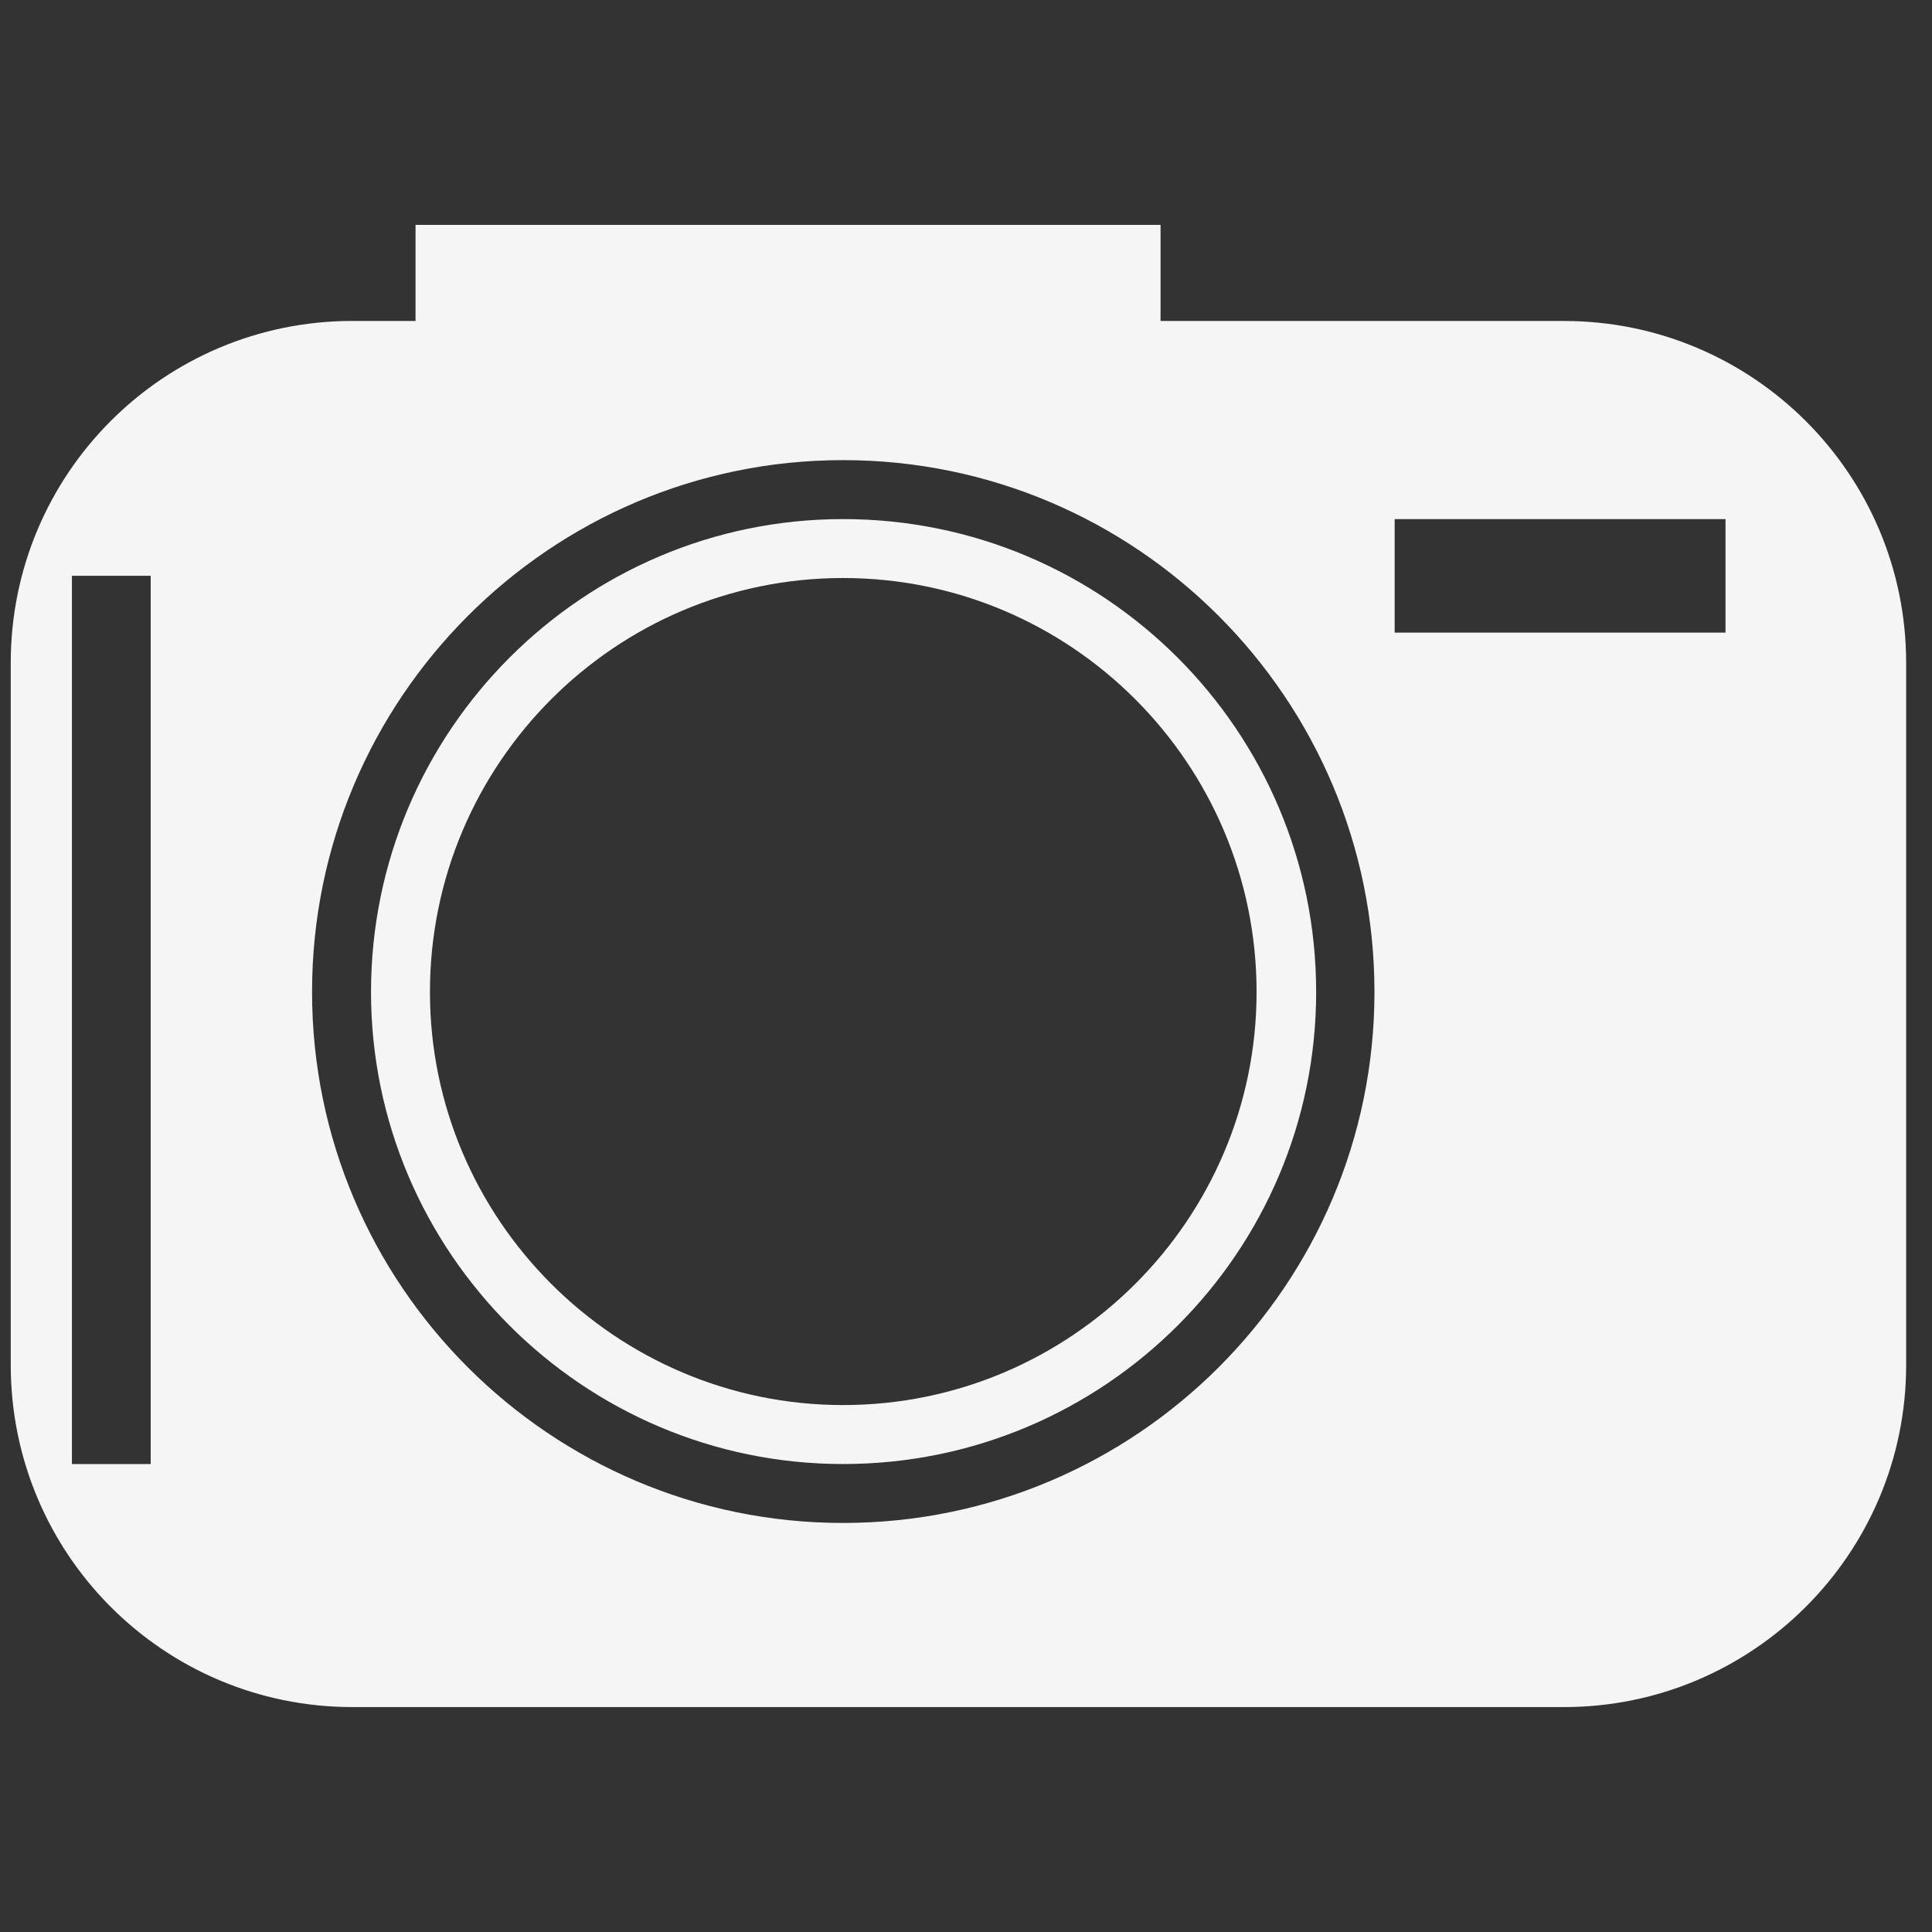 <?xml version="1.0" encoding="utf-8"?>
<!-- Generator: Adobe Illustrator 15.1.0, SVG Export Plug-In . SVG Version: 6.00 Build 0)  -->
<!DOCTYPE svg PUBLIC "-//W3C//DTD SVG 1.1//EN" "http://www.w3.org/Graphics/SVG/1.1/DTD/svg11.dtd">
<svg version="1.1" id="Layer_1" xmlns="http://www.w3.org/2000/svg" xmlns:xlink="http://www.w3.org/1999/xlink" x="0px" y="0px"
	 width="50px" height="50px" viewBox="0 0 50 50" enable-background="new 0 0 50 50" xml:space="preserve">
<rect x="0" y="0" width="50" height="50" fill="#333333" stroke="none"/>
<path fill="#F5F5F5" d="M40.478,8.307H30.035V5.82H10.754v2.486H9.121c-4.889,0-8.843,3.954-8.843,8.848v18.171
	c0,4.893,3.954,8.854,8.843,8.854h31.356c4.875,0,8.854-3.961,8.854-8.854V17.155C49.331,12.261,45.353,8.307,40.478,8.307z
	 M3.9,37.889H1.861V14.901H3.9V37.889z M21.819,39.414c-7.584,0-13.743-6.17-13.743-13.742c0-7.588,6.159-13.764,13.743-13.764
	c7.594,0,13.752,6.175,13.752,13.764C35.571,33.244,29.413,39.414,21.819,39.414z M44.656,16.372h-8.562v-2.938h8.562V16.372z"/>
<path fill="#F5F5F5" d="M21.819,13.434c-6.73,0-12.217,5.482-12.217,12.238c0,6.734,5.487,12.217,12.217,12.217
	c6.764,0,12.243-5.482,12.243-12.217C34.062,18.916,28.583,13.434,21.819,13.434z M21.819,36.363
	c-5.893,0-10.692-4.807-10.692-10.691c0-5.91,4.799-10.713,10.692-10.713c5.902,0,10.701,4.803,10.701,10.713
	C32.521,31.557,27.722,36.363,21.819,36.363z"/>
</svg>
